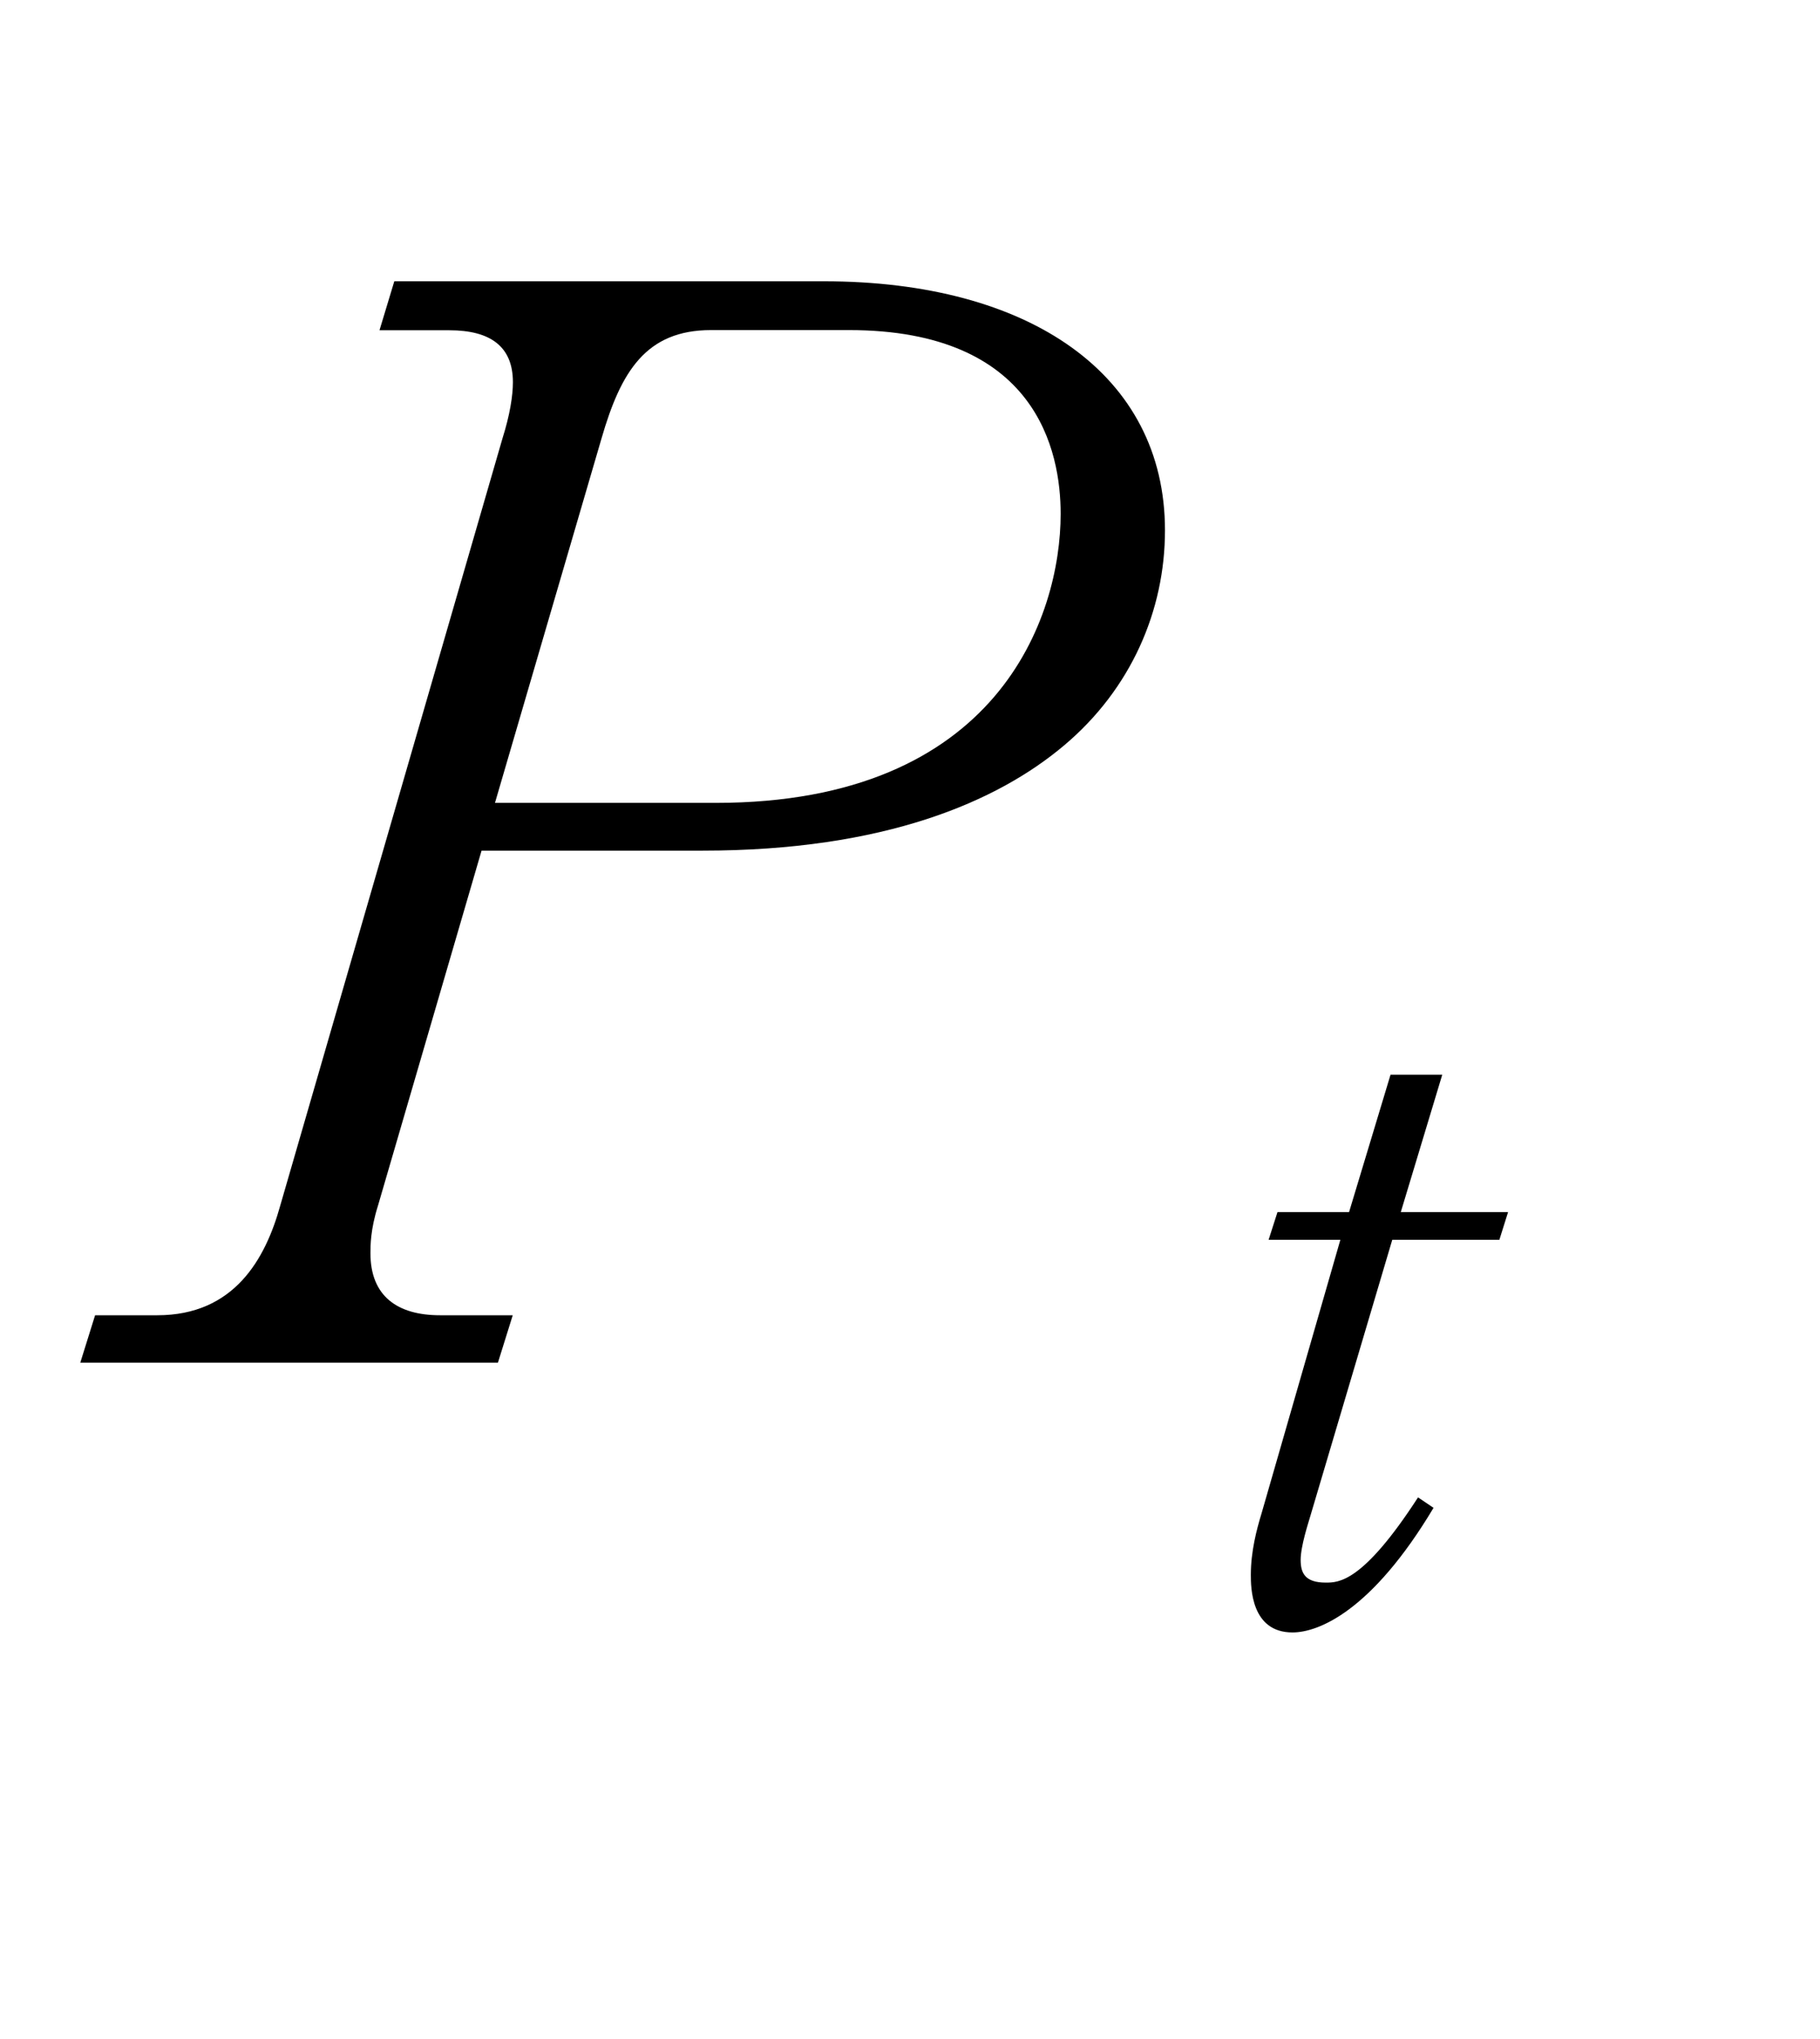 <?xml version="1.0"?><!--Antenna House PDF Viewer SDK V3.3 MR13 (3,3,2014,0515) for Windows Copyright (c) 1999-2014 Antenna House, Inc.--><svg xml:space="preserve" version="1.1" fill="black" fill-rule="evenodd" font-style="normal" font-weight="normal" font-stretch="normal" width="10.45pt" height="11.7pt" viewBox="0 0 10.45 11.7" xmlns="http://www.w3.org/2000/svg" xmlns:xlink="http://www.w3.org/1999/xlink"><defs><clipPath id="c0"><rect x="0" y="0" width="10.45" height="11.7" fill="none" clip-rule="evenodd"/></clipPath><clipPath id="c1"><rect x="-1" y="-1" width="597.276" height="843.89" fill="none" clip-rule="evenodd"/></clipPath><clipPath id="c2"><rect x="0" y="0" width="595.276" height="841.89" fill="none" clip-rule="evenodd"/></clipPath><clipPath id="c3"><rect x="0" y="0" width="595.276" height="841.89" fill="none" clip-rule="evenodd"/></clipPath><clipPath id="c4"><rect x="0" y="0" width="595.276" height="841.89" fill="none" clip-rule="nonzero"/></clipPath><clipPath id="c5"><path d="M55.275,639.81h94.434v136.174h-94.434v-136.174z" fill="none" clip-rule="nonzero"/></clipPath><clipPath id="c6"><path d="M361.417,104.173h127.559v121.89h-127.559v-121.89z" fill="none" clip-rule="nonzero"/></clipPath></defs><g clip-path="url(#c0)"><g><view viewBox="0 0 10.45 11.7" id="p1"/></g><g transform="translate(-363.15,-346.2)" clip-path="url(#c1)"><g clip-path="url(#c2)"><g transform="matrix(1,0,0,-1,0,841.89)" clip-path="url(#c3)"><g stroke-opacity="0"><path d="M6.15,-4.776c0,-.893 -.776,-1.429 -1.959,-1.429h-2.466l-.085,.281h.4c.238,0 .366,.094 .366,.298c0,.077 -.017,.187 -.06,.323l-1.276,4.402c-.085,.306 -.264,.629 -.706,.629h-.357l-.085,.272h2.398l.085,-.272h-.417c-.247,0 -.4,-.111 -.4,-.356c0,-.043 0,-.136 .043,-.272l.595,-2.038h1.268c1.047,0 1.694,-.281 2.077,-.604c.384,-.323 .579,-.774 .579,-1.233zm-.599,-.094c0,.587 -.357,1.658 -1.981,1.658h-1.267l.612,-2.092c.111,-.383 .255,-.621 .629,-.621h.791c1.08,0 1.216,.697 1.216,1.054z" fill-rule="nonzero" transform="matrix(1,0,0,-1,363.689,487.871)"/></g><g stroke-opacity="0"><path d="M1.793,-2.348h-.615l.238,-.788h-.297l-.238,.788h-.411l-.051,.159h.412l-.452,1.568c-.029,.095 -.062,.22 -.062,.354c0,.07 0,.331 .239,.331c.148,0 .454,-.12 .81,-.715l-.089,-.06c-.317,.489 -.456,.489 -.53,.489c-.119,0 -.144,-.055 -.144,-.13c0,-.08 .045,-.215 .055,-.25l.471,-1.587h.615l.05,-.159z" fill-rule="nonzero" transform="matrix(1,0,0,-1,370.015,486.387)"/></g><g stroke-opacity="0"><path d="M2.762,-3.259c-.369,.936 -.503,1.271 -.763,2.096c0,.008 -.043,.128 -.095,.128c-.112,0 -.271,-.529 -.271,-1.236c0,-1.004 .313,-2.248 .51,-2.84c.036,-.094 .143,-.412 .143,-.472c0,-.315 -.469,-.833 -.868,-.773c.095,.111 .27,.306 .27,.773c0,.241 -.026,.463 -.052,.627l-.277,1.879c-.052,.369 -.052,.652 -.052,.816c0,.879 .086,1.527 .472,2.185c.077,.128 .232,.29 .361,.29c.132,0 .147,-.119 .147,-.221c0,-.009 -.026,-.49 -.026,-.581c0,-.224 .049,-.474 .173,-.99c.058,-.233 .339,-1.378 .397,-1.636l-.068,-.043zm2.305,-1.21c.315,-.207 .833,-.515 1.599,-.662c.315,-.06 .434,-.086 .434,-.232c0,-.263 -.697,-.406 -1.216,-.406c-.587,0 -1.123,.153 -1.896,.75c.748,-.266 1.403,-.369 1.65,-.369c.017,0 .264,0 .264,.069c0,.077 -.697,.644 -.876,.79l.043,.06zm-1.233,2.31c-.026,.077 -.043,.146 -.043,.258c0,.188 .068,.708 .595,.998c.527,.299 1.922,.359 2.313,.359c.527,0 .816,0 .816,-.236c0,-.213 -.451,-.323 -.595,-.323c-.034,0 -.077,0 -.145,.007c-.451,.048 -.595,.062 -.901,.062c-.187,0 -.927,0 -1.412,-.224c-.366,-.172 -.468,-.463 -.629,-.901z" fill-rule="nonzero" transform="matrix(1,0,0,-1,373.711,487.871)"/></g><g stroke-opacity="0"><path d="M6.422,-3.974c0,-1.477 -.956,-2.394 -2.123,-2.394c-.947,0 -2.183,.56 -2.936,1.927c-.414,.738 -.6,1.595 -.6,2.139c0,1.541 1.02,2.465 2.116,2.465c.087,0 .166,0 .253,0c.078,-.014 .166,-.041 .244,-.054c-.026,.825 .476,.98 .788,.98c.588,0 .988,-.468 1.26,-.842l-.145,-.138c-.247,.304 -.52,.599 -.869,.599c-.469,0 -.52,-.528 -.545,-.741c2.041,-.792 2.558,-2.987 2.558,-3.941zm-.599,-.288c0,.709 -.314,3.109 -1.959,3.937c-.051,-1.387 -.764,-1.689 -1.196,-1.689c-.283,0 -1.174,.172 -1.089,1.145c-.076,-.155 -.218,-.457 -.218,-1.085c0,-1.443 .824,-4.141 2.904,-4.141c1.005,0 1.559,.671 1.559,1.833zm-2.395,3.462c0,.164 -.048,.519 -.065,.648c-.145,.026 -.258,.043 -.435,.043c-.287,0 -1.134,-.043 -1.134,-.769c0,-.492 .357,-.864 .82,-.864c.464,0 .813,.406 .813,.941z" fill-rule="nonzero" transform="matrix(1,0,0,-1,355.596,475.115)"/></g><g stroke-opacity="0"><path d="M8.006,.765c-1.386,-1.437 -1.692,-3.01 -1.692,-3.997c0,-.986 .306,-2.56 1.692,-3.997l-.085,-.119c-.427,.34 -1.988,1.803 -1.988,4.116c0,2.322 1.561,3.776 1.988,4.116l.085,-.119z" fill-rule="nonzero" transform="matrix(1,0,0,-1,363.961,475.115)"/></g><g stroke-opacity="0"><path d="M7.87,-6.159c0,-.043 -.009,-.088 -.052,-.122l-.31,-.305c-.06,-.052 -.086,-.078 -.138,-.078c-.041,0 -.065,.026 -.122,.094l-.186,.204h-3.442l-.63,-.272c.086,.309 .112,.406 .112,1.64c0,.62 -.054,3.919 -.054,4.155c0,.152 0,.869 0,1.031c0,.085 0,.238 .139,.238c.09,0 .31,-.051 .335,-.221c.016,-.128 .016,-.238 .016,-.366h3.646c-.009,.485 0,.595 .16,.595c.087,0 .208,-.043 .278,-.136c.052,-.06 .052,-.128 .052,-.306c0,-.289 -.054,-2.673 -.054,-3.174v-2.719c.15,-.098 .25,-.168 .25,-.257zm-.685,5.778h-3.646v-5.769h3.646v5.769zm-.191,-4.236c0,-.051 -.043,-.094 -.087,-.128l-.278,-.213c-.052,-.043 -.113,-.086 -.165,-.086c-.052,0 -.087,.042 -.138,.1l-.207,.209h-.675v-.734c.122,-.098 .21,-.195 .21,-.257c0,-.08 -.049,-.088 -.082,-.097l-.612,-.142c.025,.097 .041,.186 .048,.372c0,.124 0,.734 0,.858c-.653,0 -.923,-.018 -1.341,-.053l.212,.359c.325,-.056 .813,-.088 1.129,-.088c0,.161 0,.958 0,1.143h-.284l-.578,-.29c.046,.448 .046,.761 .046,1.412c0,.203 0,.856 -.02,1.037c-.007,.034 -.007,.094 -.007,.145c0,.126 .035,.151 .139,.151c.12,0 .374,-.076 .34,-.387h1.29c0,.236 0,.32 .171,.32c.017,0 .264,0 .264,-.248c0,-.035 0,-.378 0,-.429c0,-.309 0,-.419 0,-1.401c.202,-.14 .226,-.158 .226,-.219c0,-.05 -.043,-.083 -.077,-.099l-.251,-.158c-.035,-.025 -.112,-.066 -.139,-.066c-.034,0 -.06,.024 -.12,.08l-.162,.153h-.402v-1.143h1.42c.06,0 .13,-.018 .13,-.099zm-1.06,3.093h-1.306v-1.633h1.306v1.633zm-3.102,-5.124c0,-.06 -.026,-.085 -.061,-.102l-.698,-.349c-.068,.614 -.416,1.484 -.696,2.14c-.56,1.296 -.857,1.808 -1.061,2.157l.034,.034c.774,-.867 1.08,-1.418 1.395,-1.968c0,.298 0,.387 0,1.007c0,1.155 0,2.333 -.034,3.511c0,.086 -.034,.521 -.034,.615c0,.179 .094,.187 .166,.187c.069,0 .303,-.026 .329,-.221c.009,-.043 .009,-4.237 .009,-5.008c.094,-.067 .264,-.192 .264,-.268c0,-.071 -.061,-.106 -.105,-.124l-.373,-.177c.219,-.467 .359,-.845 .516,-1.251c.097,-.035 .35,-.088 .35,-.185z" fill-rule="nonzero" transform="matrix(1,0,0,-1,372.465,475.115)"/></g></g></g></g></g></svg>